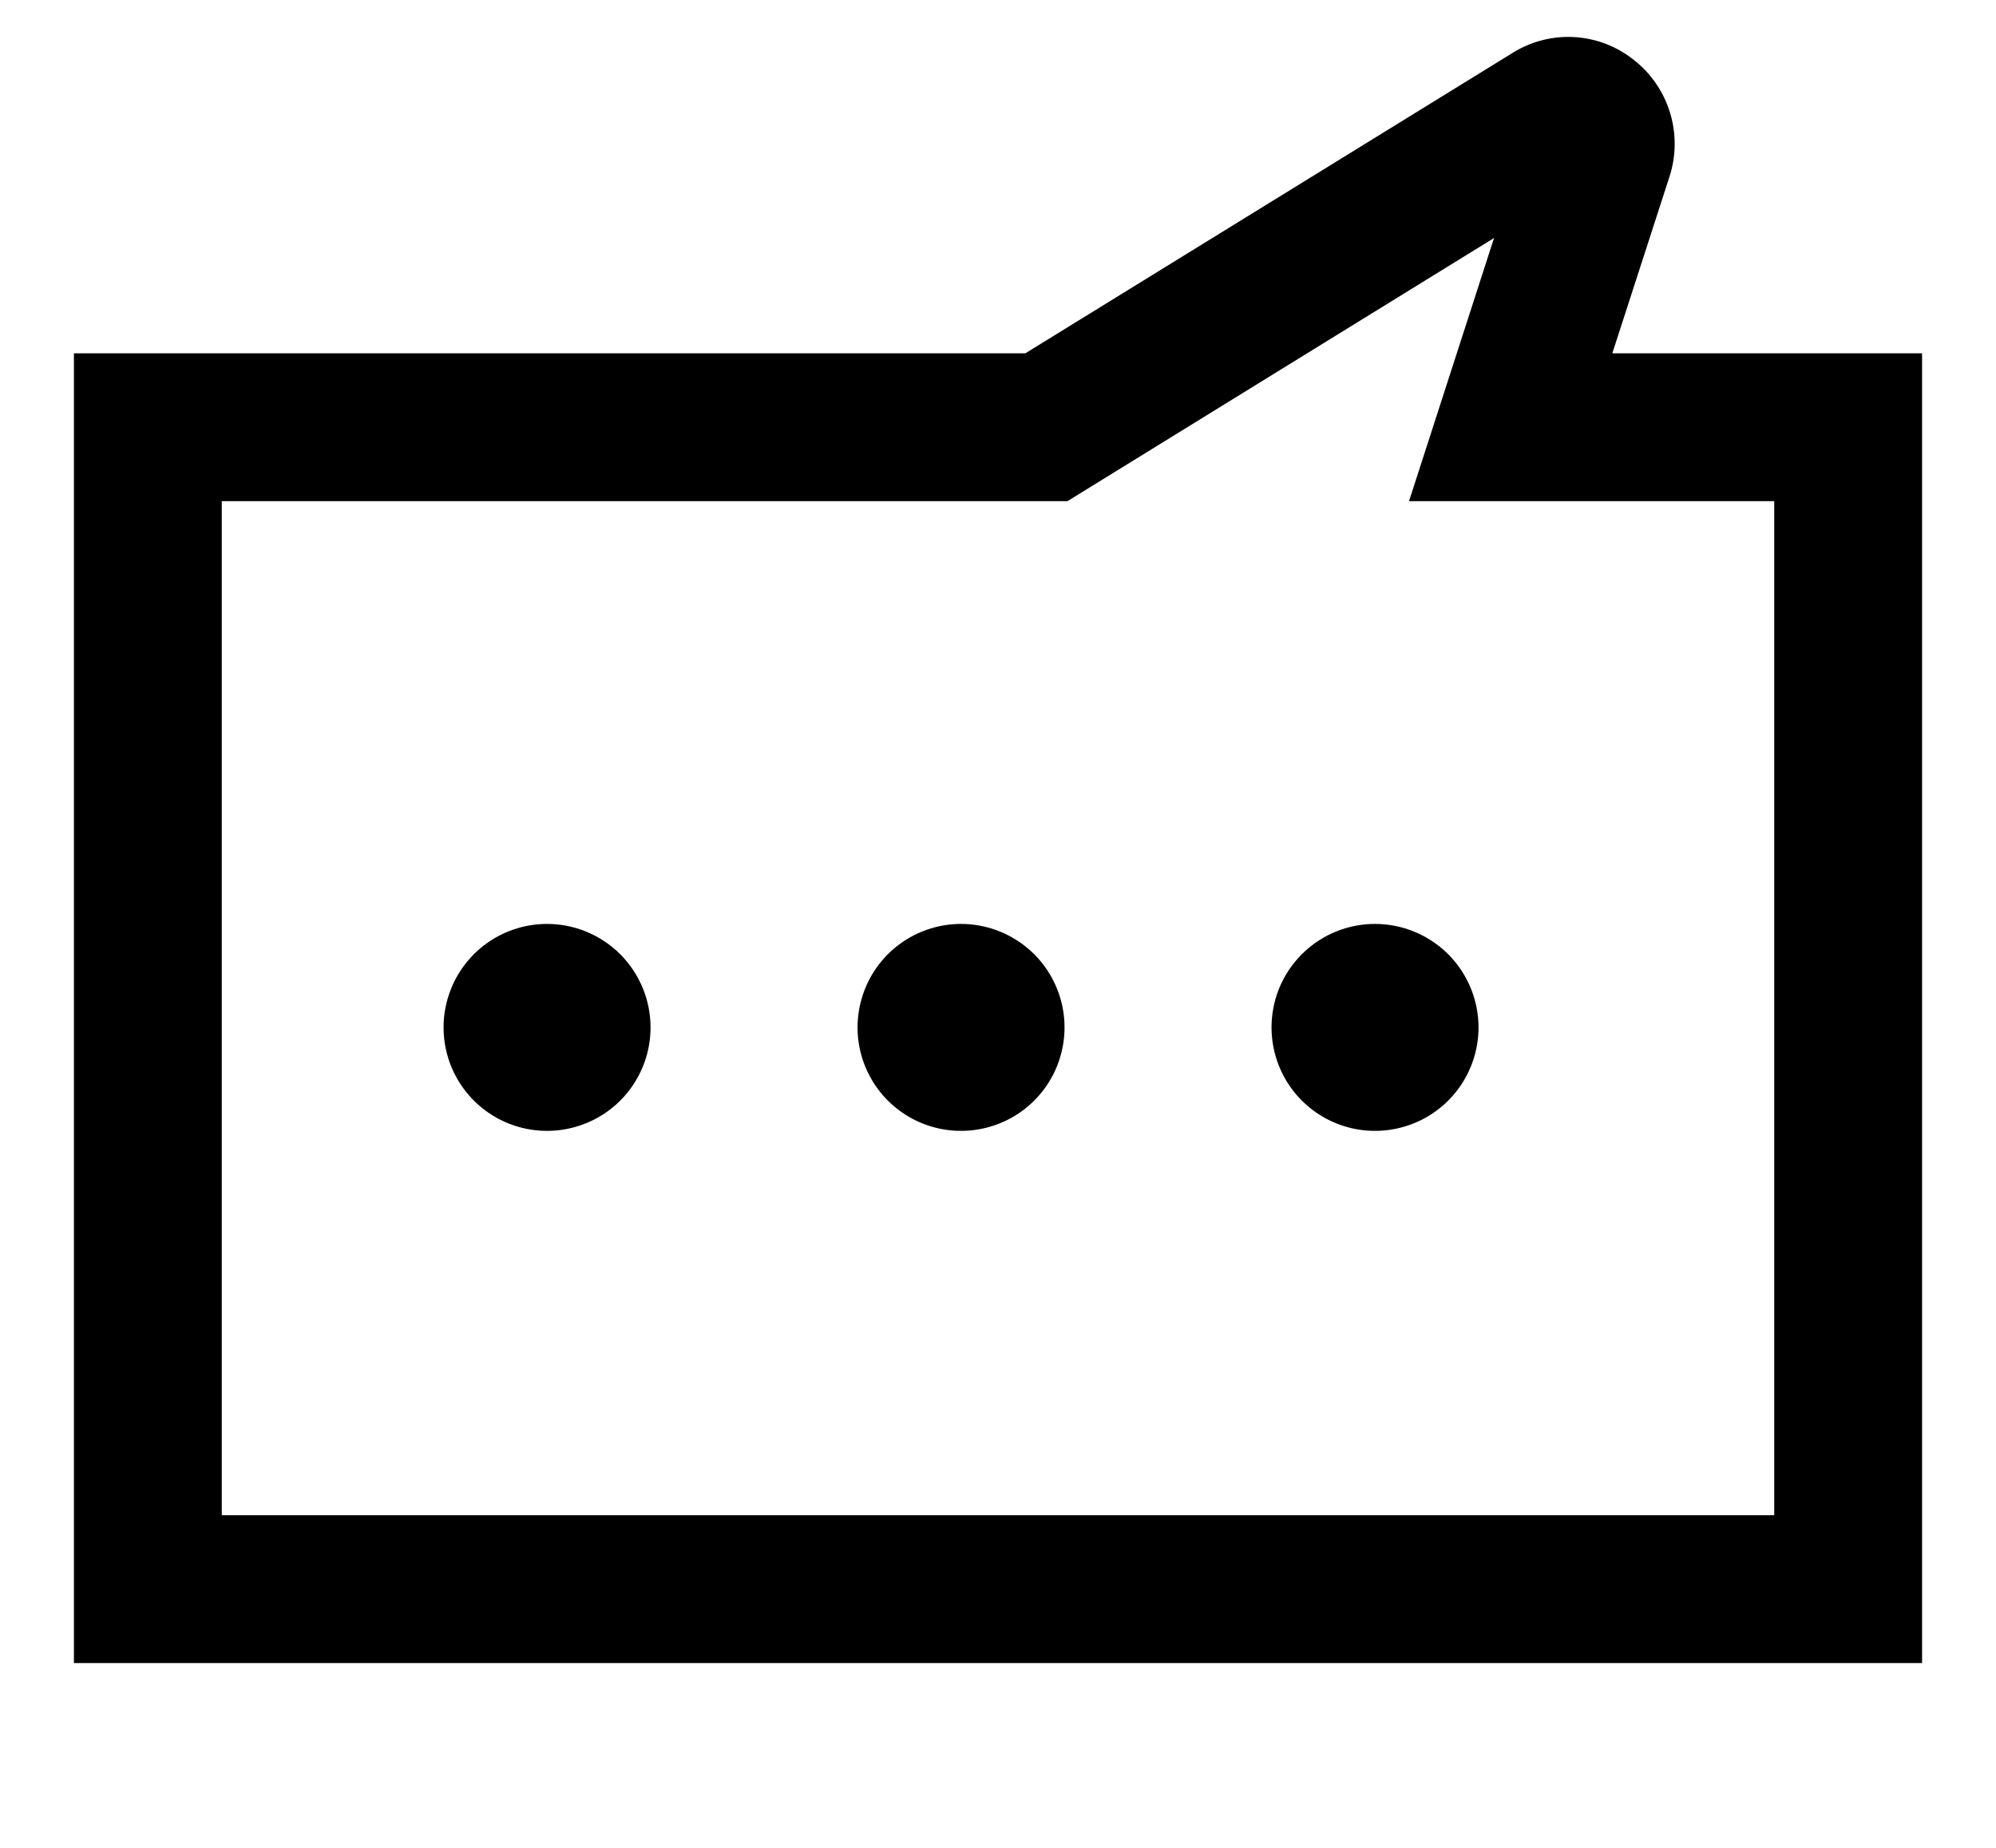 <svg width="27" height="25" viewBox="0 0 27 25" fill="none" xmlns="http://www.w3.org/2000/svg">
<g clip-path="url(#clip0_609_455)">
<path d="M21.81 4.78L22.58 2.4C22.674 2.118 22.678 1.813 22.592 1.529C22.506 1.244 22.334 0.993 22.1 0.81C21.872 0.628 21.593 0.52 21.301 0.502C21.009 0.484 20.719 0.557 20.47 0.71L13.87 4.78H1V22.5H26V4.78H21.81ZM24 20.5H3V6.78H14.44L20.21 3.22L19.06 6.78H24V20.5Z" fill="black"/>
<path d="M7.4 12.5C7.123 12.5 6.852 12.582 6.622 12.736C6.392 12.89 6.213 13.108 6.107 13.364C6.001 13.62 5.973 13.902 6.027 14.173C6.081 14.445 6.214 14.694 6.41 14.89C6.606 15.086 6.855 15.219 7.127 15.273C7.398 15.327 7.68 15.299 7.936 15.193C8.192 15.088 8.41 14.908 8.564 14.678C8.718 14.448 8.8 14.177 8.8 13.9C8.8 13.529 8.652 13.173 8.39 12.91C8.127 12.648 7.771 12.5 7.4 12.5Z" fill="black"/>
<path d="M13 12.5C12.723 12.5 12.453 12.582 12.222 12.736C11.992 12.89 11.813 13.108 11.707 13.364C11.601 13.62 11.573 13.902 11.627 14.173C11.681 14.445 11.814 14.694 12.01 14.89C12.206 15.086 12.455 15.219 12.727 15.273C12.998 15.327 13.28 15.299 13.536 15.193C13.792 15.088 14.01 14.908 14.164 14.678C14.318 14.448 14.4 14.177 14.4 13.9C14.4 13.529 14.253 13.173 13.99 12.91C13.727 12.648 13.371 12.5 13 12.5Z" fill="black"/>
<path d="M18.6 12.5C18.323 12.5 18.052 12.582 17.822 12.736C17.592 12.89 17.413 13.108 17.306 13.364C17.201 13.62 17.173 13.902 17.227 14.173C17.281 14.445 17.414 14.694 17.61 14.89C17.806 15.086 18.055 15.219 18.327 15.273C18.598 15.327 18.88 15.299 19.136 15.193C19.392 15.088 19.61 14.908 19.764 14.678C19.918 14.448 20 14.177 20 13.9C20 13.529 19.852 13.173 19.59 12.91C19.327 12.648 18.971 12.5 18.6 12.5Z" fill="black"/>
</g>
<defs>
<clipPath id="clip0_609_455">
<rect width="27" height="24" fill="white" transform="translate(0 0.5)"/>
</clipPath>
</defs>
</svg>

